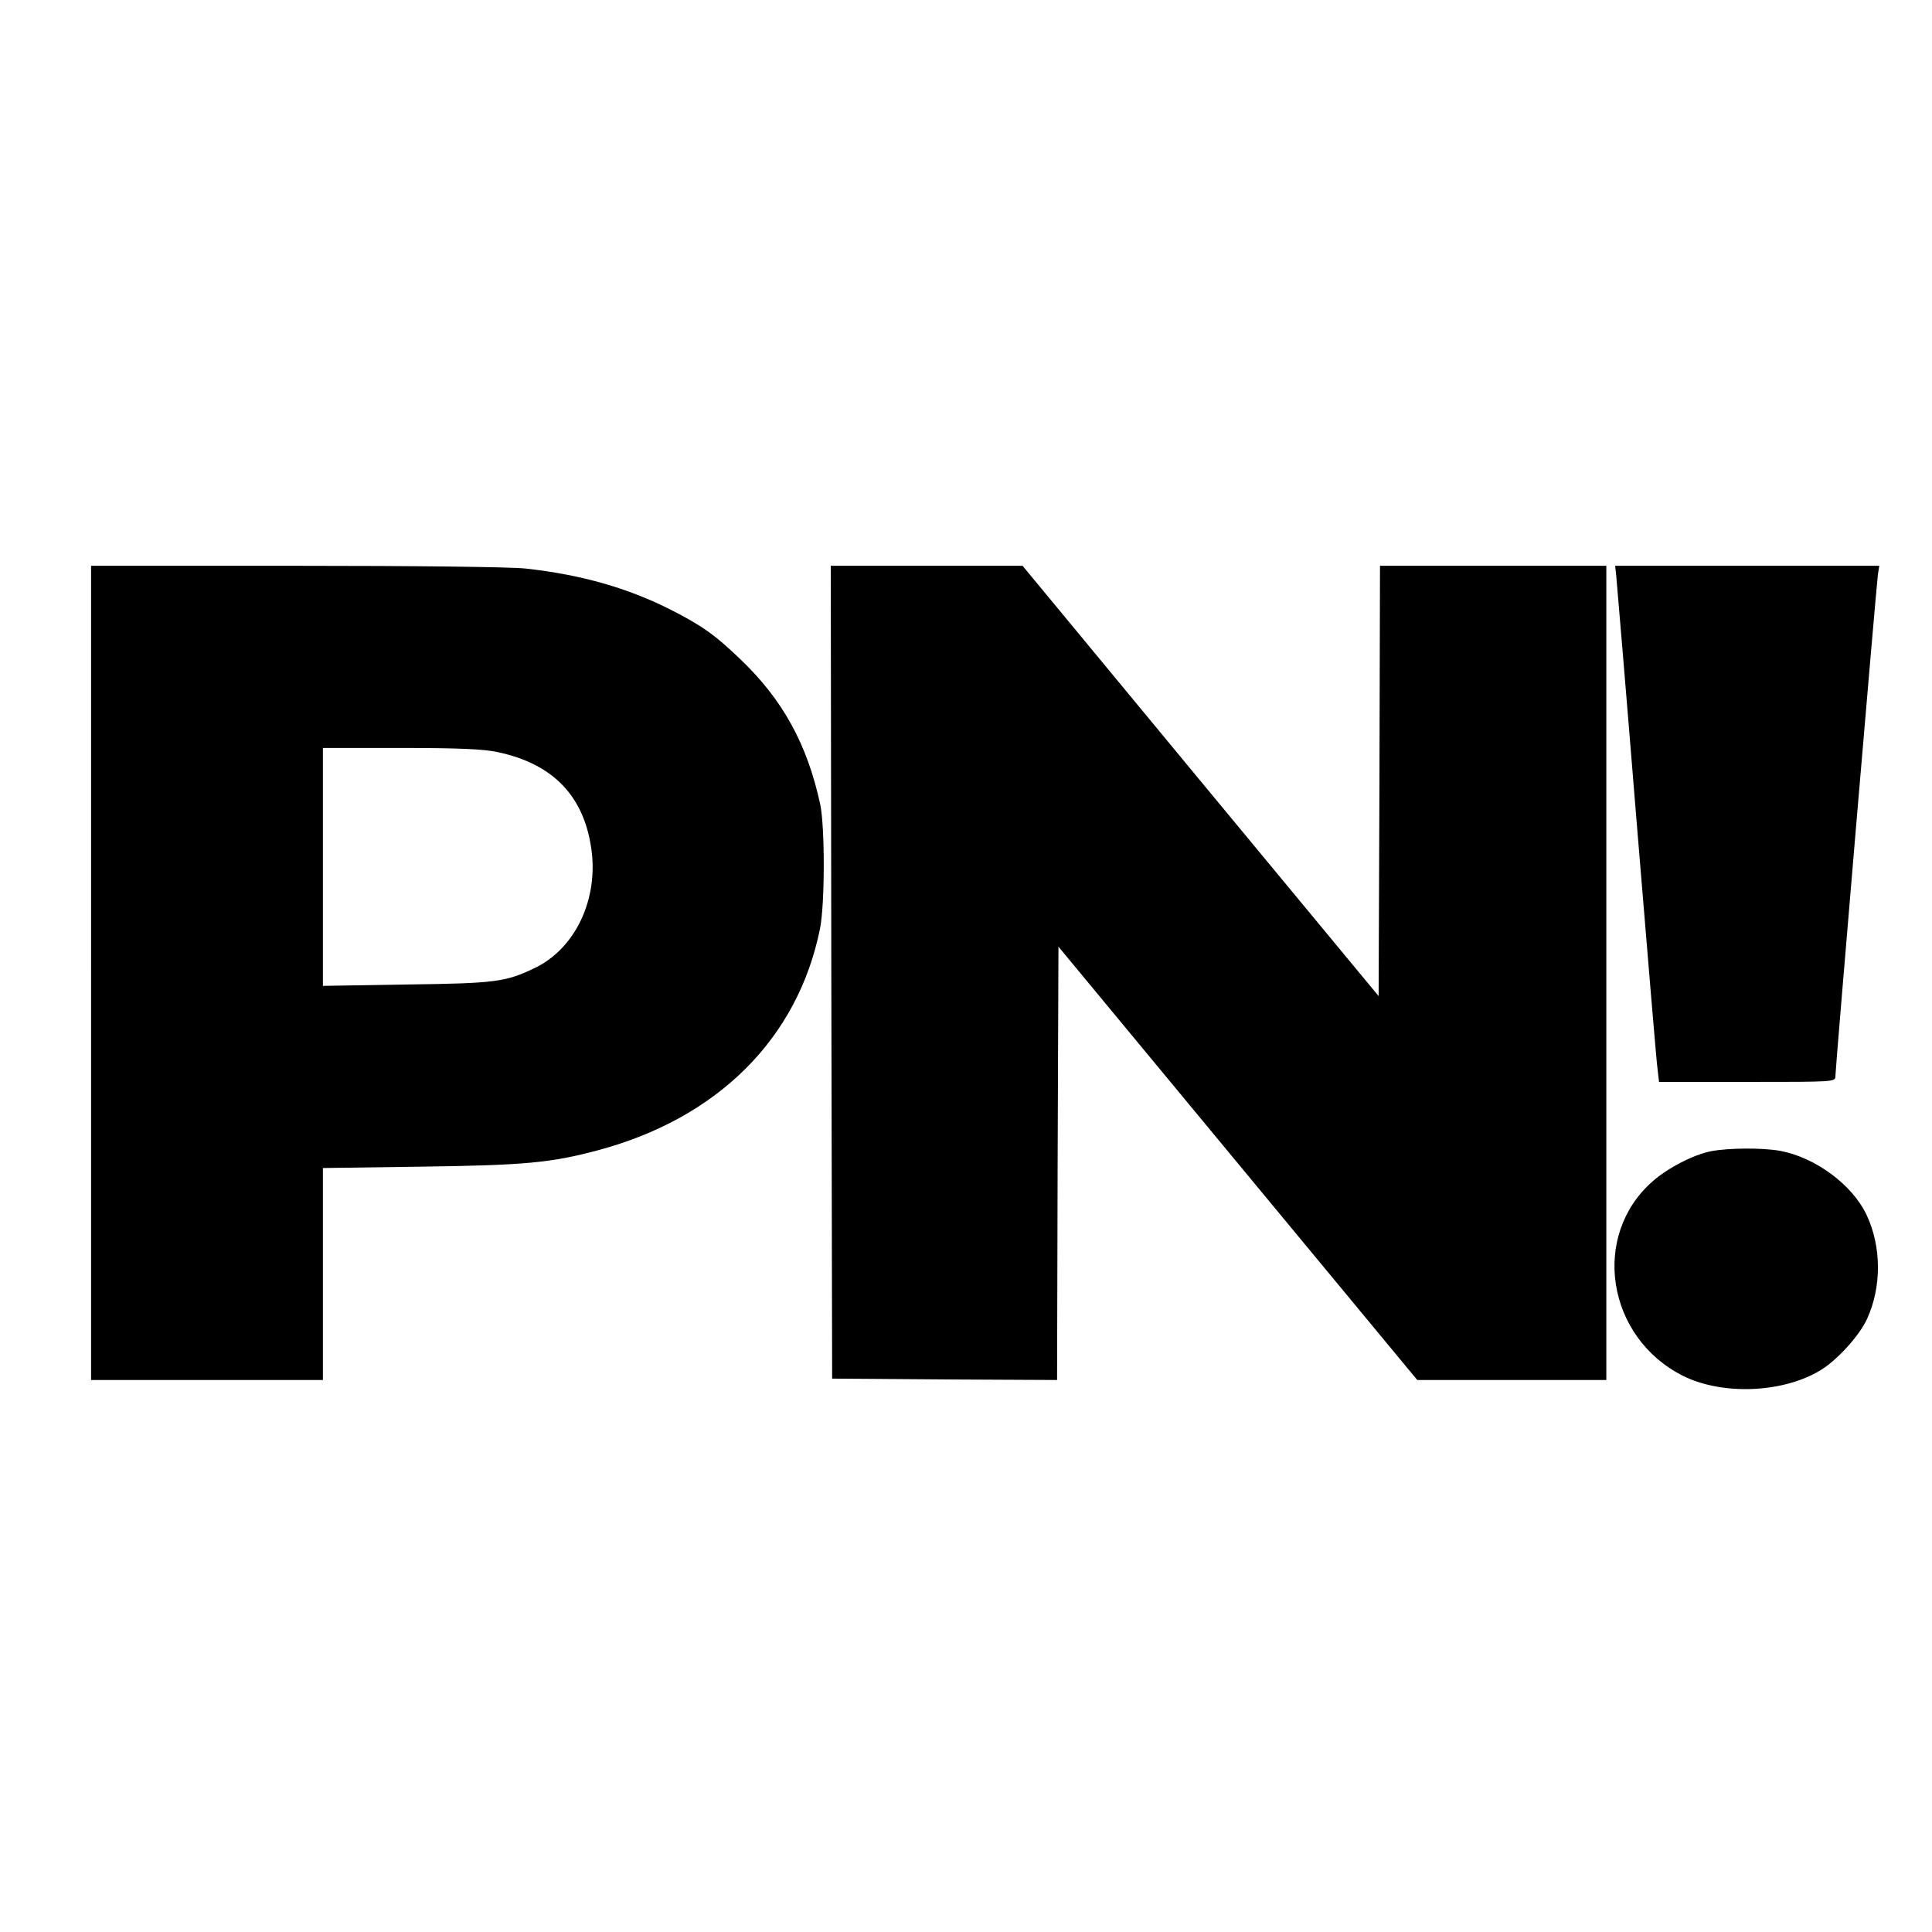 <?xml version="1.0" standalone="no"?>
<!DOCTYPE svg PUBLIC "-//W3C//DTD SVG 20010904//EN"
 "http://www.w3.org/TR/2001/REC-SVG-20010904/DTD/svg10.dtd">
<svg version="1.0" xmlns="http://www.w3.org/2000/svg"
 width="700pt" height="700pt" viewBox="0 0 700 700"
 preserveAspectRatio="xMidYMid meet">
<g transform="translate(0,700) scale(0.1,-0.1)"
fill="#000000" stroke="none">
<path d="M330 3475 l0 -1475 420 0 420 0 0 384 0 384 358 5 c374 5 468 14 637
59 436 116 726 406 806 803 18 89 18 368 1 450 -47 218 -136 380 -289 526 -95
91 -142 124 -261 184 -153 76 -318 123 -517 145 -52 6 -402 10 -832 10 l-743
0 0 -1475z m1473 800 c199 -42 311 -157 339 -347 28 -186 -58 -367 -208 -437
-103 -49 -142 -54 -461 -58 l-303 -5 0 431 0 431 283 0 c207 0 300 -4 350 -15z"/>
<path d="M3012 3478 l3 -1473 407 -3 408 -2 2 785 3 785 650 -785 650 -785
342 0 343 0 0 1475 0 1475 -410 0 -410 0 -2 -779 -3 -780 -645 779 -645 780
-348 0 -347 0 2 -1472z"/>
<path d="M5856 4913 c2 -21 36 -423 74 -893 39 -470 72 -874 76 -897 l5 -43
320 0 c318 0 319 0 319 21 0 28 148 1774 154 1817 l5 32 -479 0 -478 0 4 -37z"/>
<path d="M6200 2829 c-63 -12 -158 -61 -212 -109 -225 -197 -167 -566 110
-705 140 -70 357 -63 494 18 61 35 145 127 173 189 53 116 52 262 -2 376 -51
109 -185 208 -312 232 -64 12 -188 11 -251 -1z"/>
</g>
</svg>
